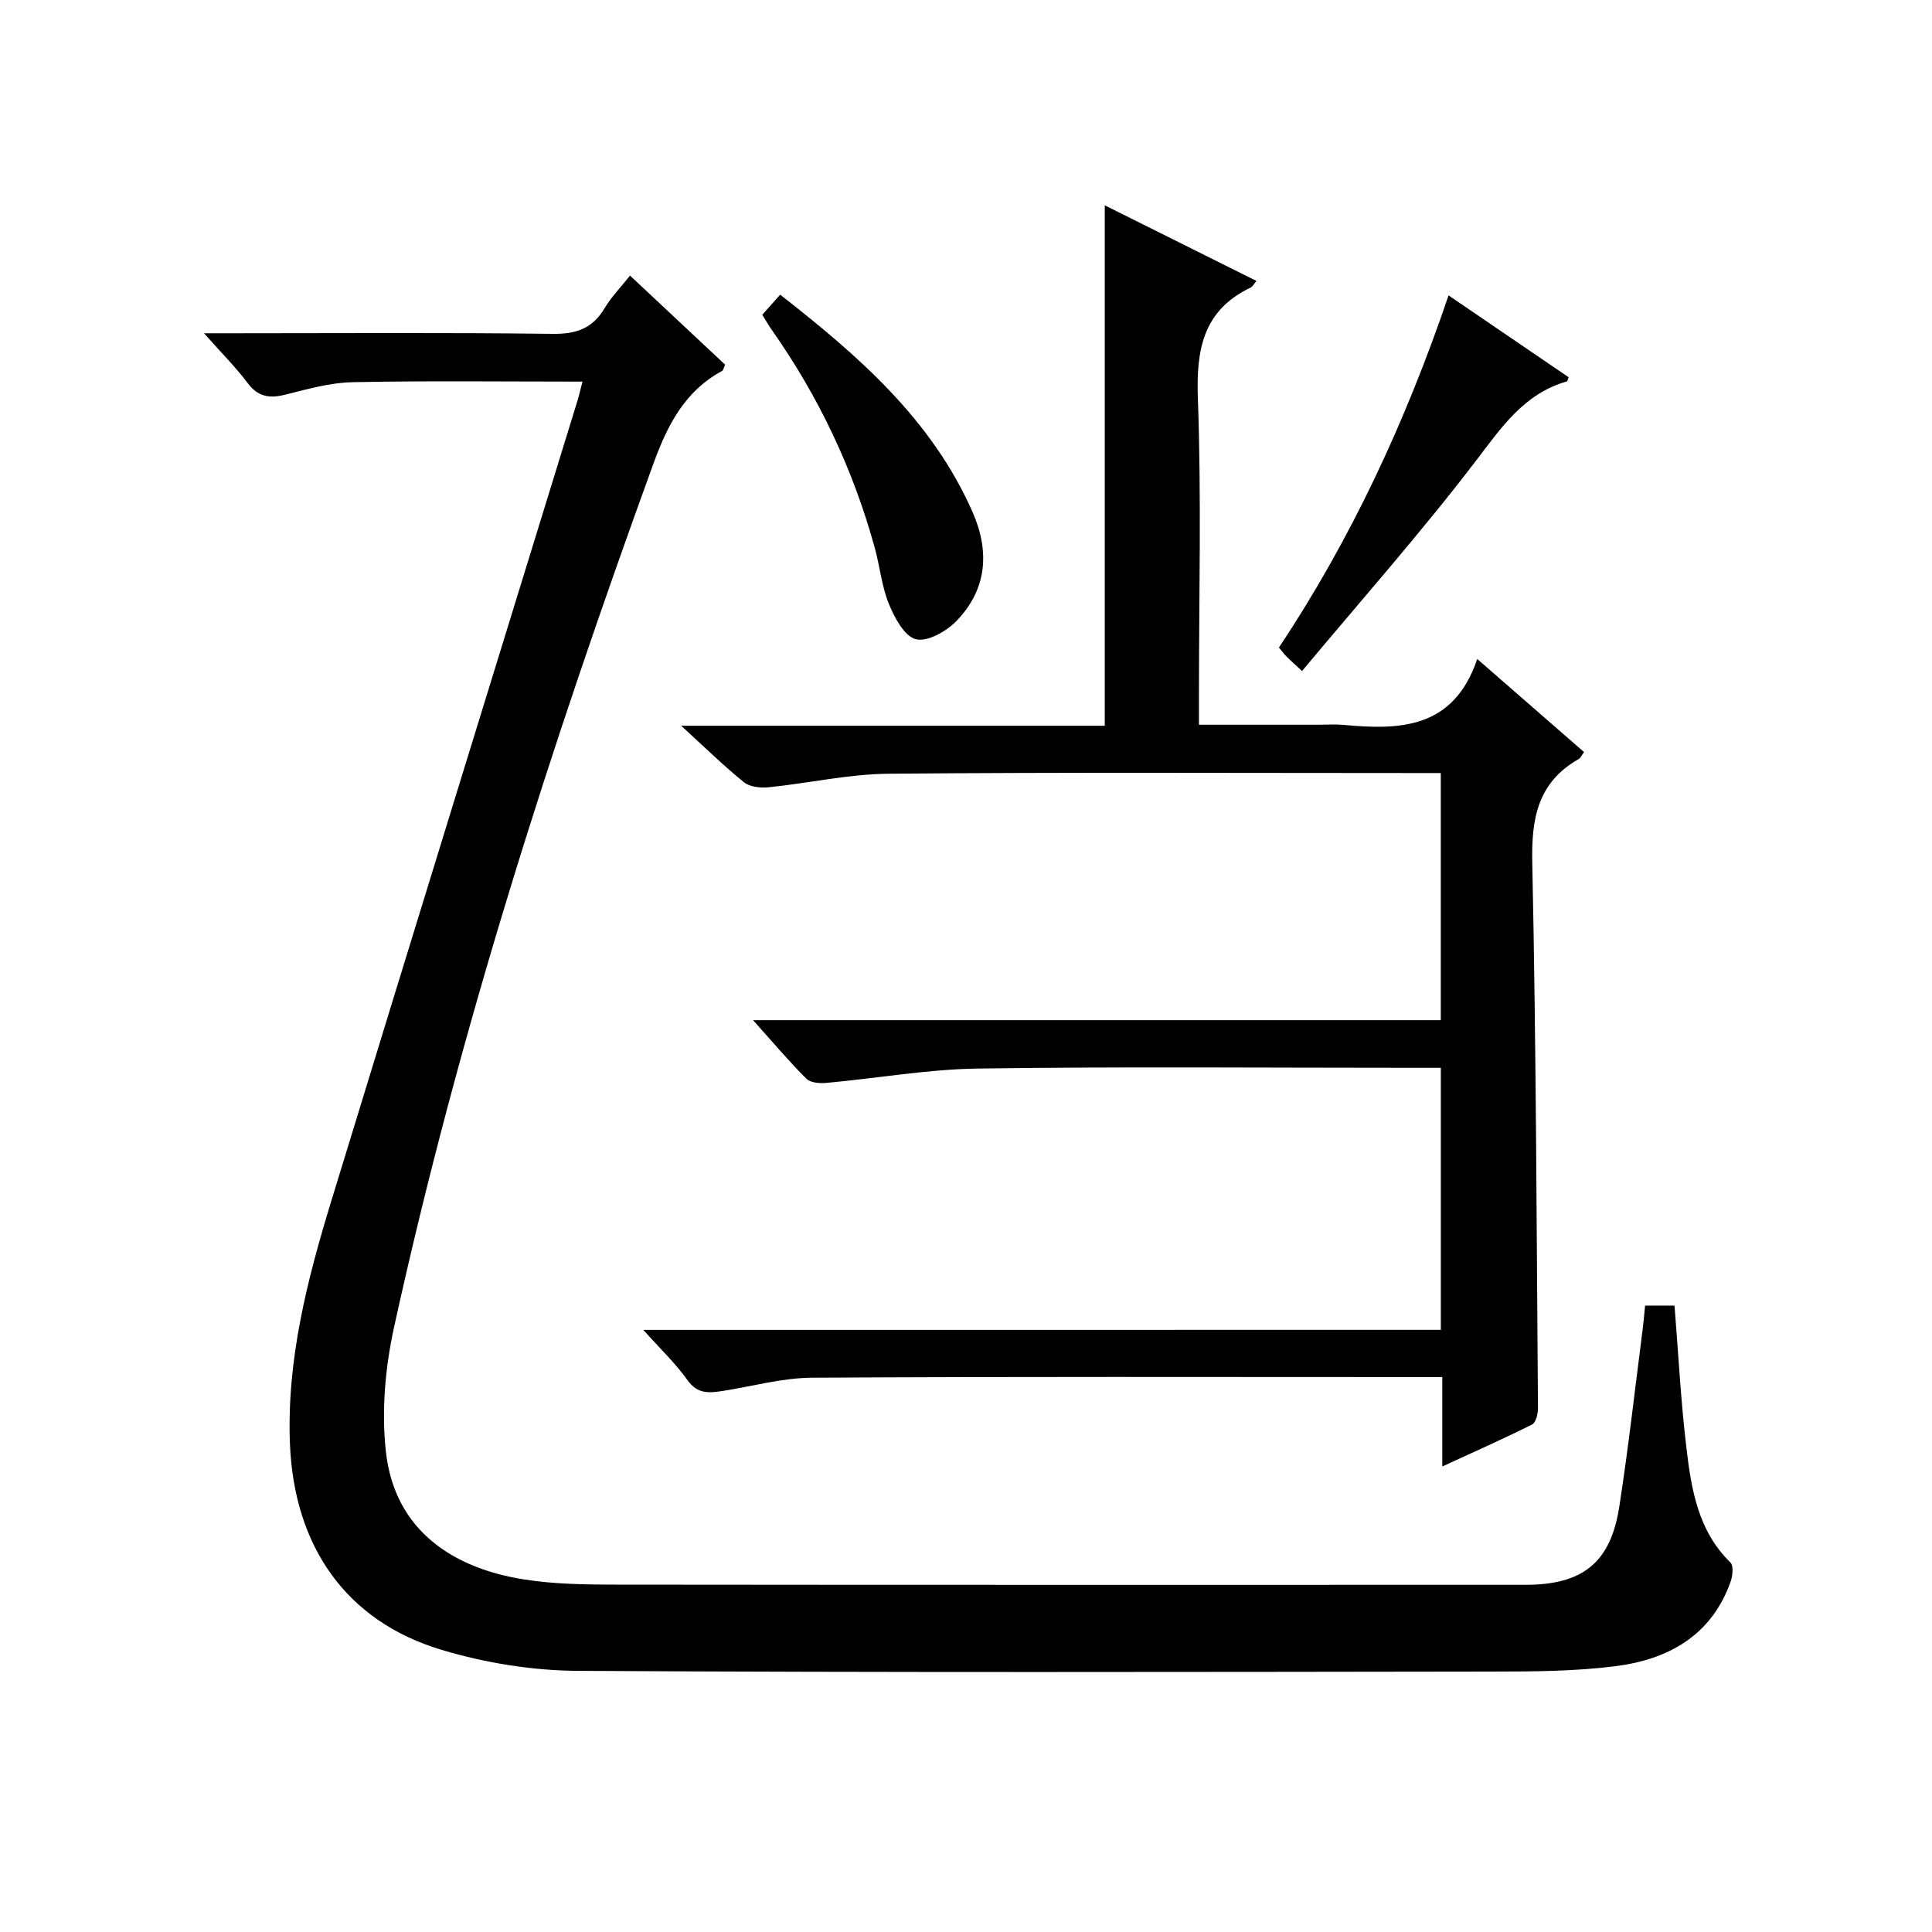 <?xml version="1.0" encoding="utf-8"?>
<svg version="1.1" id="ZDIC" xmlns="http://www.w3.org/2000/svg" xmlns:xlink="http://www.w3.org/1999/xlink" x="0px" y="0px"
	 viewBox="0 0 400 400" style="enable-background:new 0 0 400 400;" xml:space="preserve">

<g>
	
	<path d="M120.6,79.01c-16.34,0-31.99-0.2-47.64,0.12c-4.68,0.1-9.38,1.46-13.99,2.6c-3.24,0.8-5.57,0.41-7.69-2.42
		c-2.48-3.3-5.43-6.24-9.04-10.31c2.76,0,4.47,0,6.18,0c22,0,44-0.16,65.99,0.12c4.84,0.06,8.23-1.07,10.74-5.27
		c1.43-2.4,3.44-4.45,5.29-6.79c6.73,6.31,13.26,12.42,19.69,18.44c-0.33,0.72-0.38,1.16-0.6,1.28c-7.8,4.23-11.35,11.24-14.3,19.36
		c-21.29,58.56-40.3,117.79-53.66,178.71c-1.82,8.3-2.6,17.24-1.68,25.65c1.81,16.61,14.26,24.26,28.64,26.51
		c6.17,0.97,12.52,1.06,18.79,1.07c62.83,0.07,125.66,0.04,188.49,0.04c11.85,0,17.64-4.56,19.44-16.14
		c1.89-12.17,3.25-24.41,4.83-36.63c0.21-1.62,0.34-3.24,0.52-5.04c2.27,0,4.19,0,6.09,0c0.8,9.96,1.3,19.74,2.46,29.44
		c1.02,8.58,2.39,17.19,9.11,23.74c0.69,0.67,0.47,2.79,0.03,4.02c-4,11.21-13,16.1-23.93,17.47c-8.35,1.05-16.87,1.09-25.31,1.1
		c-63.16,0.08-126.33,0.22-189.49-0.15c-9.41-0.06-19.13-1.65-28.15-4.35c-19.74-5.92-30.53-21.41-31.38-42.64
		c-0.7-17.43,3.59-34.03,8.61-50.45c16.88-55.22,33.95-110.38,50.93-165.56C119.9,81.84,120.15,80.72,120.6,79.01z"/>
	<path d="M298.31,275.33c0-18.36,0-36.11,0-54.25c-2.1,0-3.91,0-5.72,0c-30.01,0-60.02-0.27-90.02,0.15
		c-10.5,0.14-20.96,2.02-31.46,2.97c-1.38,0.13-3.31-0.01-4.16-0.86c-3.61-3.61-6.92-7.53-11.03-12.12c48.02,0,95.06,0,142.38,0
		c0-17.29,0-34.05,0-51.17c-2.12,0-3.93,0-5.74,0c-36.17,0-72.35-0.18-108.52,0.14c-8.32,0.07-16.61,1.97-24.94,2.81
		c-1.68,0.17-3.9-0.08-5.11-1.07c-4.24-3.44-8.15-7.28-12.96-11.67c29.79,0,58.65,0,87.7,0c0-36.09,0-71.65,0-107.75
		c10.38,5.17,20.83,10.39,31.41,15.66c-0.56,0.65-0.81,1.18-1.22,1.37c-9.88,4.74-11.28,12.88-10.91,23
		c0.74,20.48,0.22,41.01,0.22,61.52c0,1.8,0,3.6,0,5.99c8.57,0,16.68,0,24.79,0c1.67,0,3.35-0.13,5,0.02
		c11.74,1.1,22.89,0.91,27.83-13.63c7.94,6.92,15,13.07,22.11,19.27c-0.52,0.7-0.72,1.22-1.1,1.44c-8.45,4.8-9.82,12.22-9.62,21.41
		c0.8,37.66,0.89,75.34,1.18,113.01c0.01,1.15-0.43,2.96-1.21,3.35c-5.86,2.94-11.85,5.59-18.6,8.7c0-6.58,0-12.34,0-18.51
		c-2.22,0-3.85,0-5.49,0c-41.67,0-83.35-0.12-125.02,0.13c-6.16,0.04-12.31,1.78-18.47,2.74c-2.77,0.43-5.21,0.69-7.27-2.21
		c-2.48-3.49-5.65-6.49-9.17-10.43C188.65,275.33,243.33,275.33,298.31,275.33z"/>
	<path d="M269.57,138.93c-1.84-1.71-2.59-2.37-3.29-3.08c-0.46-0.46-0.84-1-1.49-1.78c14.89-22.41,26.18-46.61,35.12-72.91
		c8.56,5.83,16.7,11.38,24.85,16.94c-0.16,0.41-0.2,0.82-0.35,0.86c-8.9,2.55-13.54,9.53-18.86,16.48
		C294.25,110.23,281.88,124.19,269.57,138.93z"/>
	<path d="M157.82,65.17c1.21-1.36,2.3-2.57,3.71-4.16c16.12,12.6,31.34,25.77,39.81,44.96c3.62,8.2,3.02,16.08-3.35,22.63
		c-2.07,2.13-6,4.35-8.38,3.74c-2.37-0.6-4.41-4.46-5.58-7.31c-1.49-3.64-1.85-7.73-2.91-11.57c-4.49-16.33-11.64-31.41-21.4-45.26
		C159.07,67.27,158.51,66.28,157.82,65.17z"/>
</g>
</svg>
